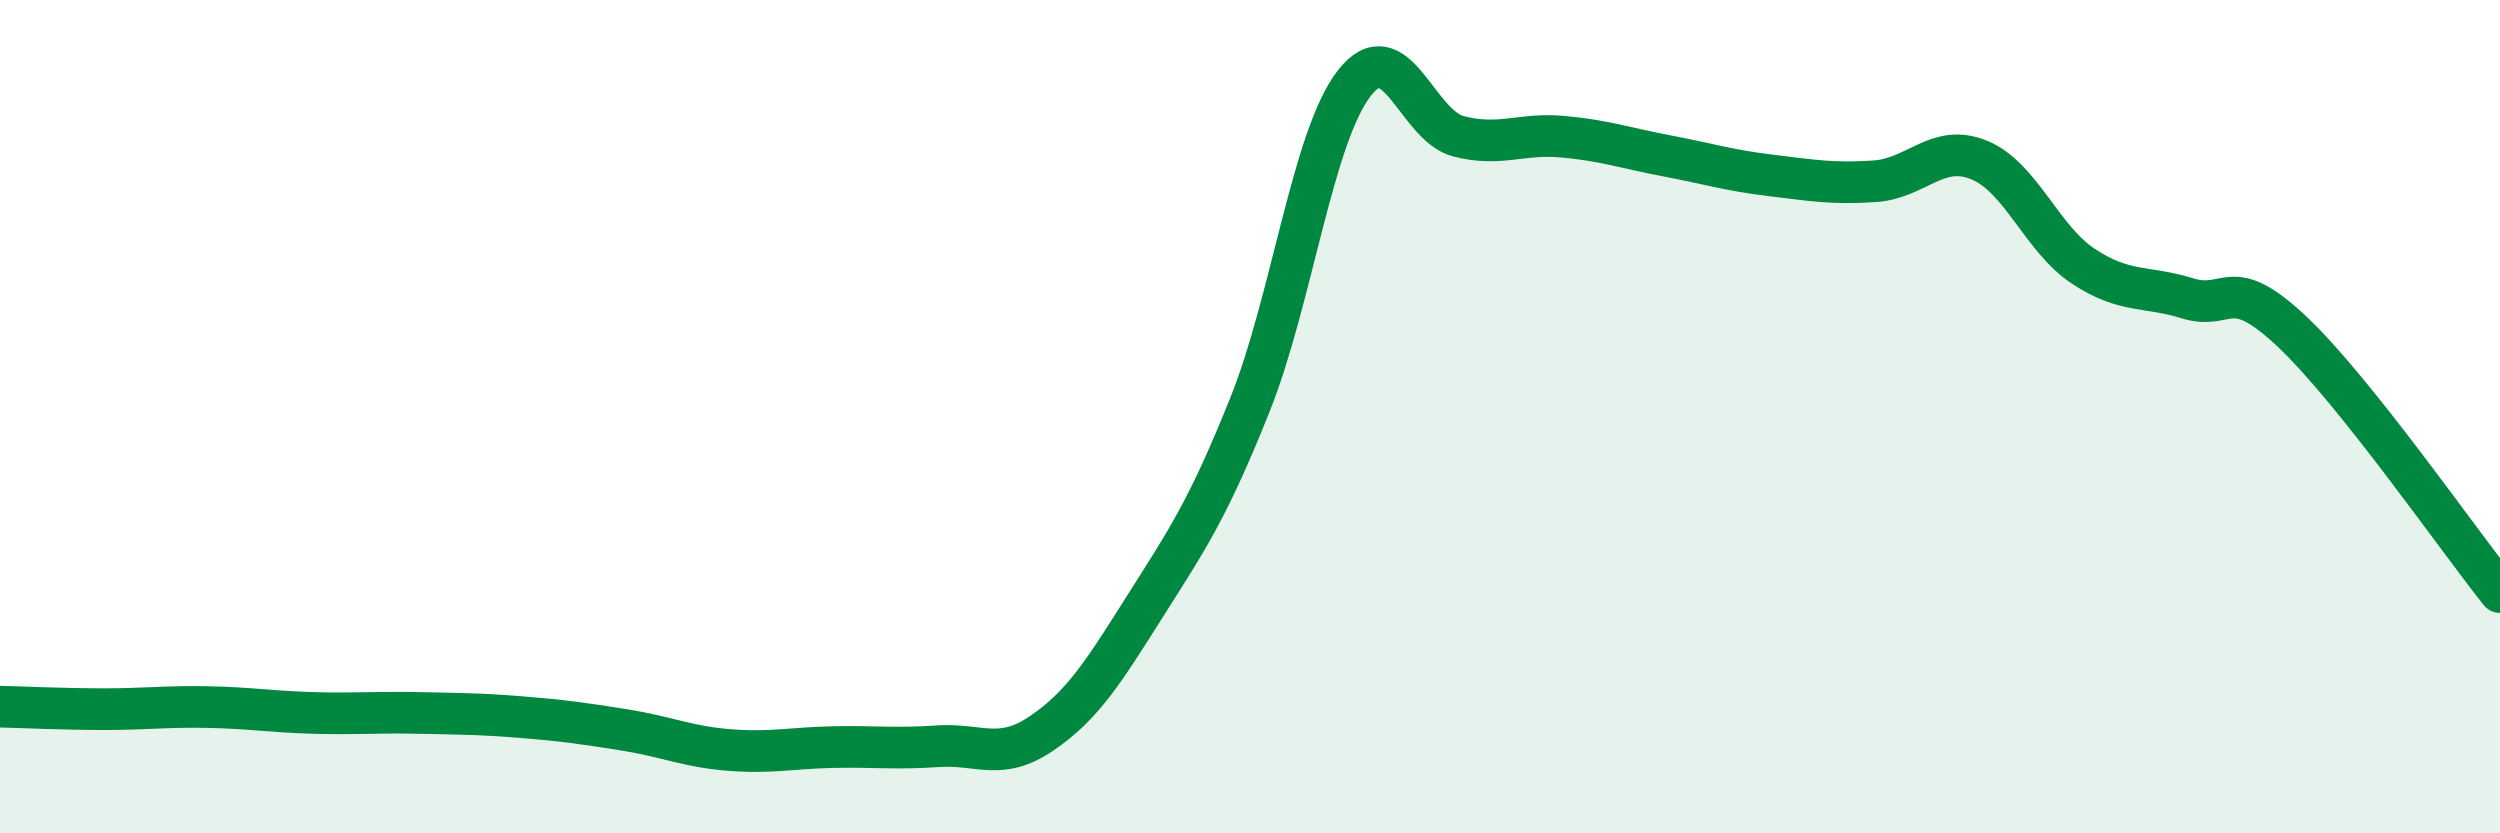 
    <svg width="60" height="20" viewBox="0 0 60 20" xmlns="http://www.w3.org/2000/svg">
      <path
        d="M 0,16.96 C 0.5,16.97 1.5,17.02 2.5,17.02 C 3.5,17.02 4,16.95 5,16.97 C 6,16.99 6.5,17.08 7.5,17.11 C 8.5,17.14 9,17.09 10,17.11 C 11,17.13 11.5,17.13 12.5,17.21 C 13.5,17.29 14,17.36 15,17.52 C 16,17.68 16.5,17.92 17.5,18 C 18.5,18.08 19,17.95 20,17.93 C 21,17.91 21.5,17.98 22.5,17.91 C 23.5,17.84 24,18.28 25,17.6 C 26,16.92 26.5,16.1 27.5,14.52 C 28.5,12.94 29,12.21 30,9.71 C 31,7.21 31.5,3.29 32.5,2 C 33.5,0.71 34,3.01 35,3.27 C 36,3.53 36.5,3.19 37.5,3.28 C 38.5,3.37 39,3.55 40,3.74 C 41,3.93 41.5,4.09 42.5,4.21 C 43.5,4.33 44,4.42 45,4.35 C 46,4.28 46.5,3.43 47.5,3.84 C 48.5,4.25 49,5.73 50,6.39 C 51,7.05 51.5,6.85 52.5,7.16 C 53.5,7.47 53.5,6.54 55,7.95 C 56.5,9.36 59,12.96 60,14.21L60 20L0 20Z"
        fill="#008740"
        opacity="0.1"
        stroke-linecap="round"
        stroke-linejoin="round"
      />
      <path
        d="M 0,16.96 C 0.5,16.97 1.5,17.02 2.5,17.02 C 3.5,17.02 4,16.95 5,16.97 C 6,16.99 6.5,17.08 7.5,17.11 C 8.5,17.14 9,17.09 10,17.11 C 11,17.13 11.5,17.13 12.5,17.21 C 13.5,17.29 14,17.36 15,17.52 C 16,17.68 16.5,17.92 17.5,18 C 18.5,18.08 19,17.95 20,17.93 C 21,17.91 21.5,17.98 22.5,17.91 C 23.5,17.84 24,18.28 25,17.6 C 26,16.92 26.5,16.1 27.5,14.52 C 28.5,12.94 29,12.21 30,9.71 C 31,7.21 31.5,3.29 32.5,2 C 33.5,0.71 34,3.01 35,3.27 C 36,3.53 36.5,3.19 37.5,3.28 C 38.5,3.37 39,3.55 40,3.74 C 41,3.93 41.5,4.09 42.5,4.21 C 43.5,4.33 44,4.42 45,4.35 C 46,4.28 46.5,3.43 47.5,3.84 C 48.5,4.25 49,5.73 50,6.39 C 51,7.05 51.5,6.85 52.5,7.16 C 53.5,7.47 53.5,6.54 55,7.95 C 56.5,9.36 59,12.96 60,14.21"
        stroke="#008740"
        stroke-width="1"
        fill="none"
        stroke-linecap="round"
        stroke-linejoin="round"
      />
    </svg>
  